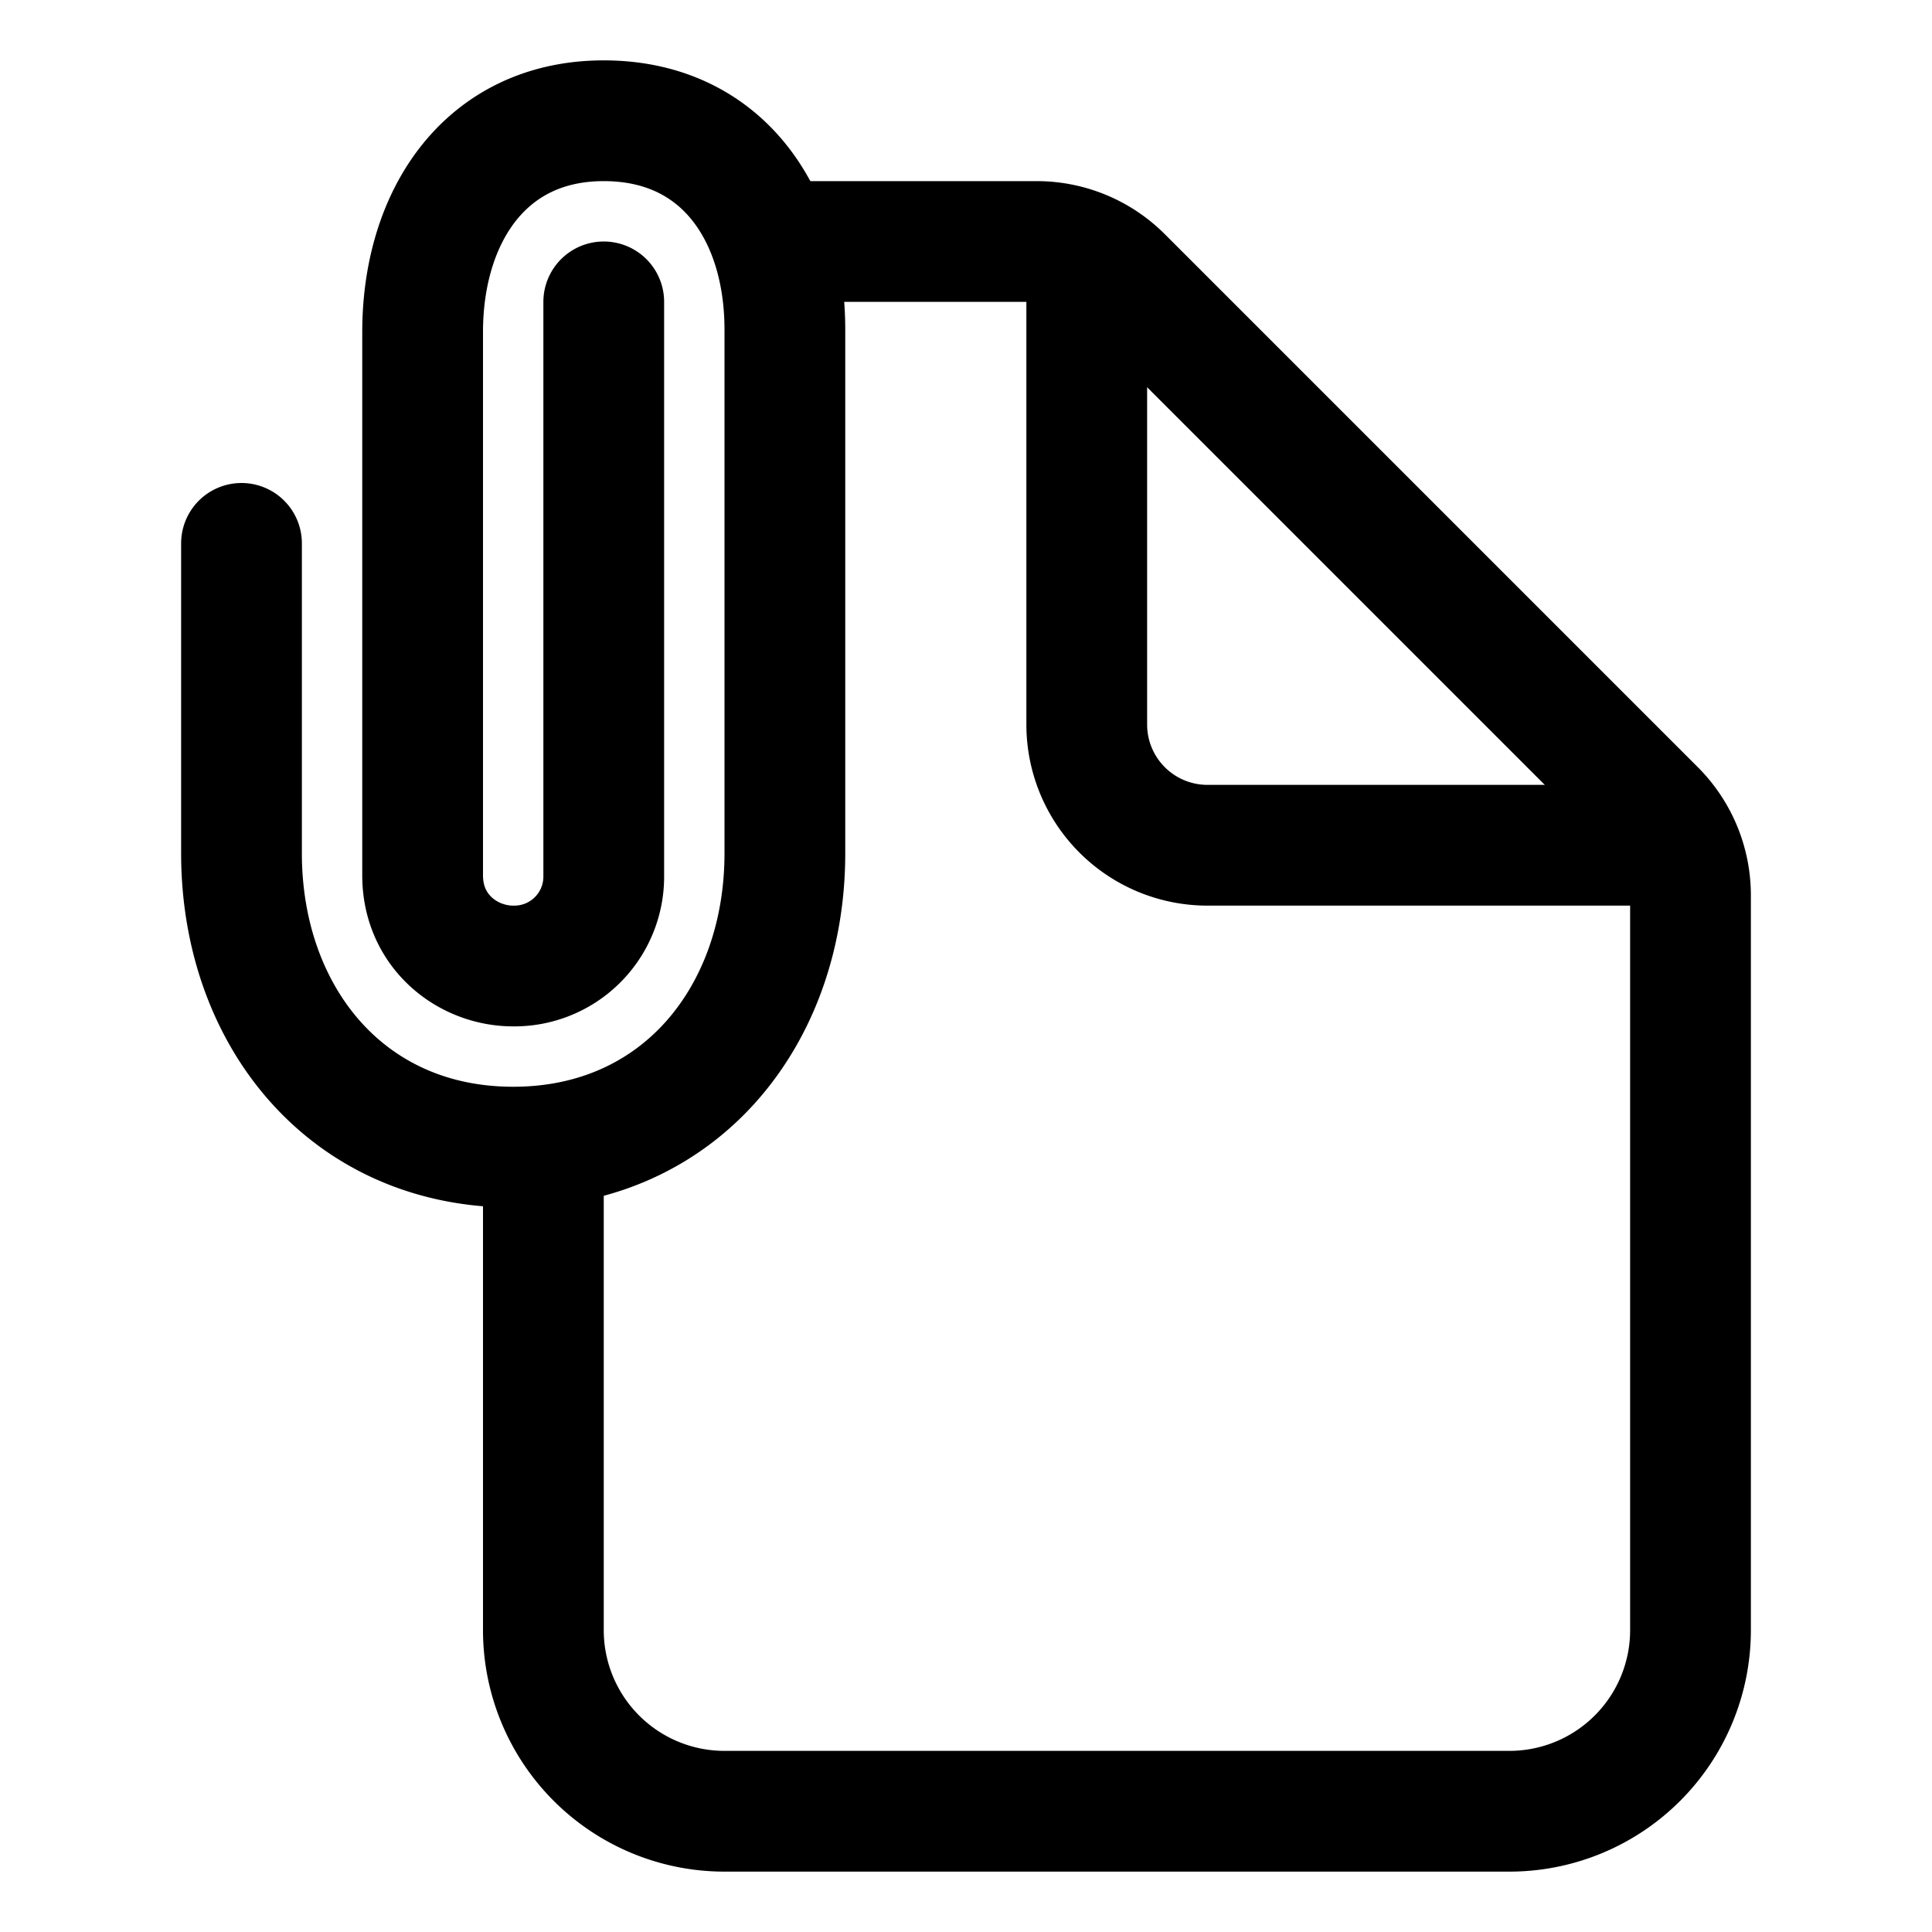 <?xml version="1.0" encoding="utf-8"?><!-- Скачано с сайта svg4.ru / Downloaded from svg4.ru -->
<svg width="800px" height="800px" viewBox="0 0 512 512" xmlns="http://www.w3.org/2000/svg"><title>ionicons-v5-l</title><path d="M208,64h66.75a32,32,0,0,1,22.62,9.37L438.63,214.63A32,32,0,0,1,448,237.25V432a48,48,0,0,1-48,48H192a48,48,0,0,1-48-48V304" style="fill:none;stroke:#000000;stroke-linecap:round;stroke-linejoin:round;stroke-width:32px"/><path d="M288,72V192a32,32,0,0,0,32,32H440" style="fill:none;stroke:#000000;stroke-linecap:round;stroke-linejoin:round;stroke-width:32px"/><path d="M160,80V232a23.69,23.69,0,0,1-24,24c-12,0-24-9.1-24-24V88c0-30.59,16.57-56,48-56s48,24.8,48,55.38V226.13c0,43-27.82,77.87-72,77.87s-72-34.86-72-77.87V144" style="fill:none;stroke:#000000;stroke-linecap:round;stroke-miterlimit:10;stroke-width:32px"/></svg>